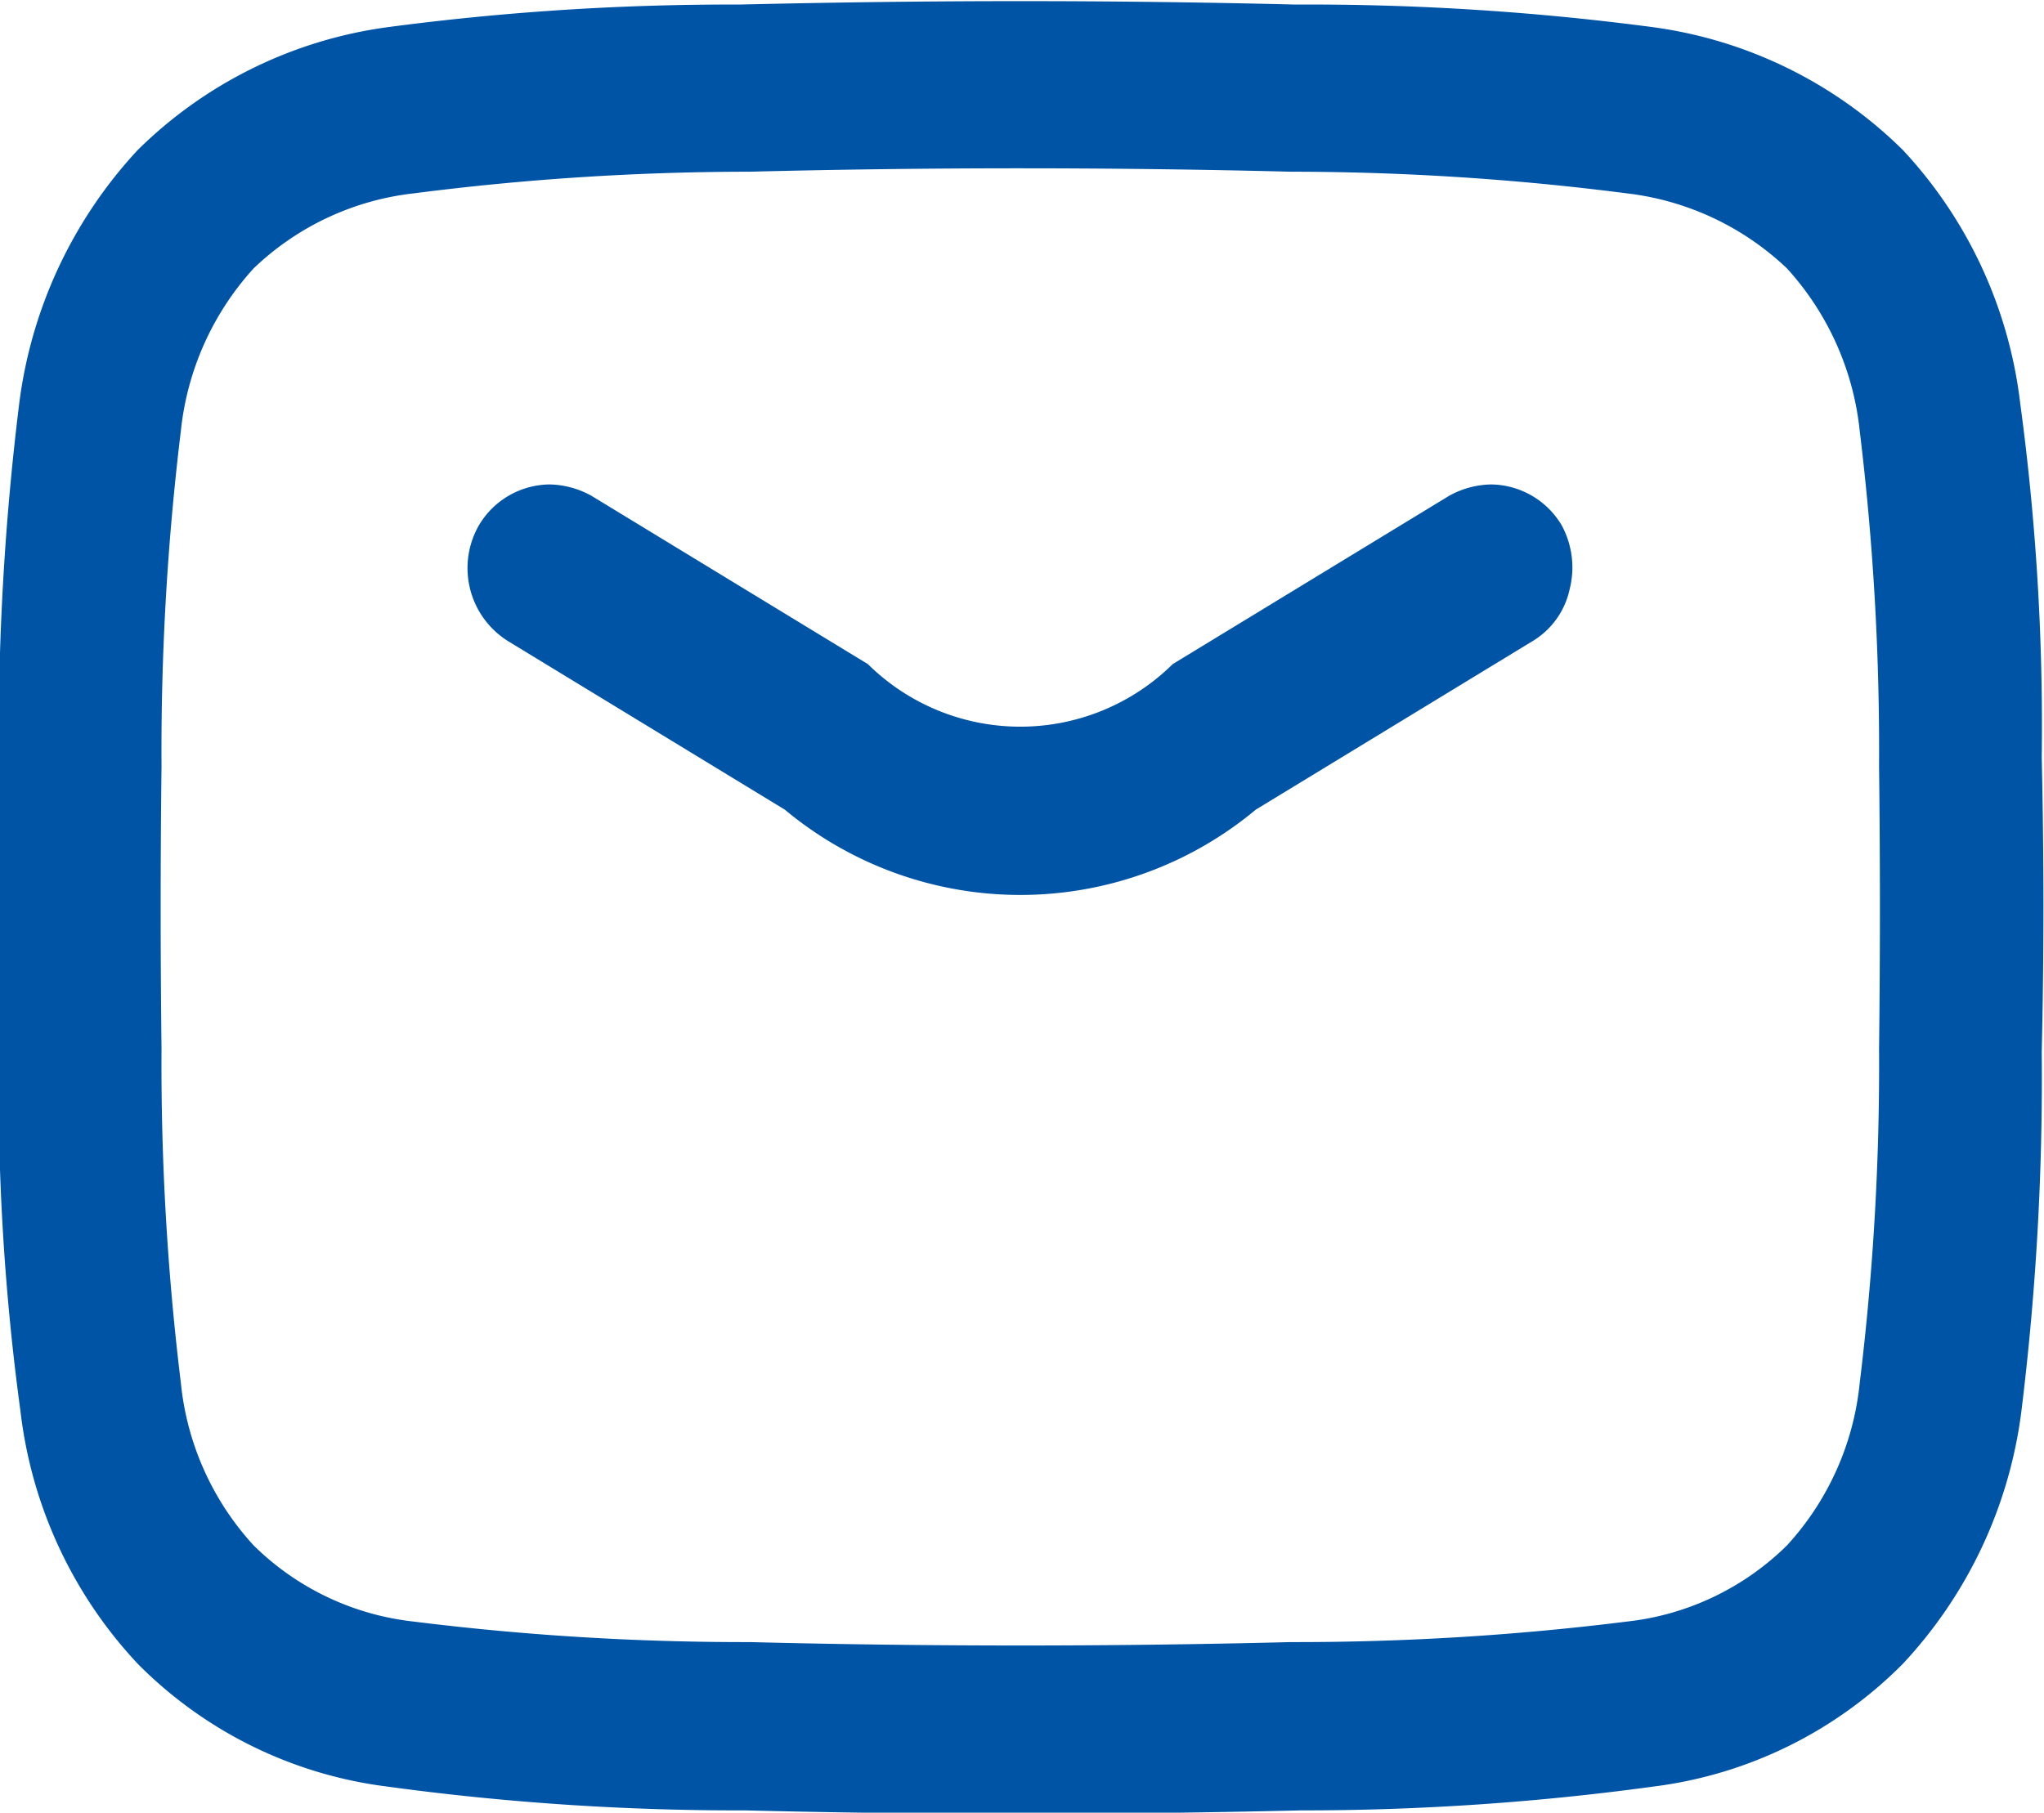 <svg xmlns="http://www.w3.org/2000/svg" width="17.97" height="15.94" viewBox="0 0 17.97 15.94">
  <defs>
    <style>
      .cls-1 {
        fill: #0054a6;
        fill-rule: evenodd;
      }
    </style>
  </defs>
  <path id="形状_6" data-name="形状 6" class="cls-1" d="M1097.8,1295.48a3.983,3.983,0,0,1-1.04,2.21,3.741,3.741,0,0,1-2.19,1.08,22.725,22.725,0,0,1-3.1.21c-0.86.02-1.66,0.03-2.47,0.03s-1.61-.01-2.42-0.03a22.821,22.821,0,0,1-3.15-.21,3.741,3.741,0,0,1-2.19-1.08,3.908,3.908,0,0,1-1.03-2.22,21.02,21.02,0,0,1-.19-3.11c-0.02-.9-0.02-1.75,0-2.59a23.8,23.8,0,0,1,.18-3.17,4.014,4.014,0,0,1,1.04-2.22,3.861,3.861,0,0,1,2.19-1.08,22.947,22.947,0,0,1,3.1-.2c0.86-.02,1.66-0.03,2.47-0.03s1.61,0.01,2.42.03a23.065,23.065,0,0,1,3.15.2,3.861,3.861,0,0,1,2.19,1.08,3.939,3.939,0,0,1,1.03,2.22,21.166,21.166,0,0,1,.19,3.12c0.02,0.89.02,1.74,0,2.59A23.907,23.907,0,0,1,1097.8,1295.48Zm-8.8-10.94c-0.8,0-1.59.01-2.38,0.03a23.124,23.124,0,0,0-2.95.19,2.424,2.424,0,0,0-1.41.66,2.506,2.506,0,0,0-.64,1.43,23.269,23.269,0,0,0-.17,2.95c-0.01.83-.01,1.65,0,2.48a23.088,23.088,0,0,0,.17,2.94,2.475,2.475,0,0,0,.64,1.43,2.372,2.372,0,0,0,1.41.67,23.447,23.447,0,0,0,2.95.18c0.79,0.02,1.59.03,2.38,0.03s1.59-.01,2.38-0.03a23.447,23.447,0,0,0,2.95-.18,2.372,2.372,0,0,0,1.41-.67,2.475,2.475,0,0,0,.64-1.43,22.963,22.963,0,0,0,.17-2.94c0.01-.83.01-1.65,0-2.48a23.269,23.269,0,0,0-.17-2.95,2.506,2.506,0,0,0-.64-1.43,2.455,2.455,0,0,0-1.41-.66,23.124,23.124,0,0,0-2.95-.19C1090.59,1284.55,1089.79,1284.54,1089,1284.54Zm4.5,4.16-2.43,1.48a3.232,3.232,0,0,1-4.14,0l-2.43-1.48a0.757,0.757,0,0,1-.26-1.02,0.731,0.731,0,0,1,.62-0.36,0.787,0.787,0,0,1,.37.1l2.43,1.48a1.907,1.907,0,0,0,2.68,0l2.43-1.48a0.787,0.787,0,0,1,.37-0.1,0.731,0.731,0,0,1,.62.36,0.777,0.777,0,0,1,.07.56A0.705,0.705,0,0,1,1093.5,1288.7Z" transform="translate(-1080.03 -1283.06)"/>
</svg>
